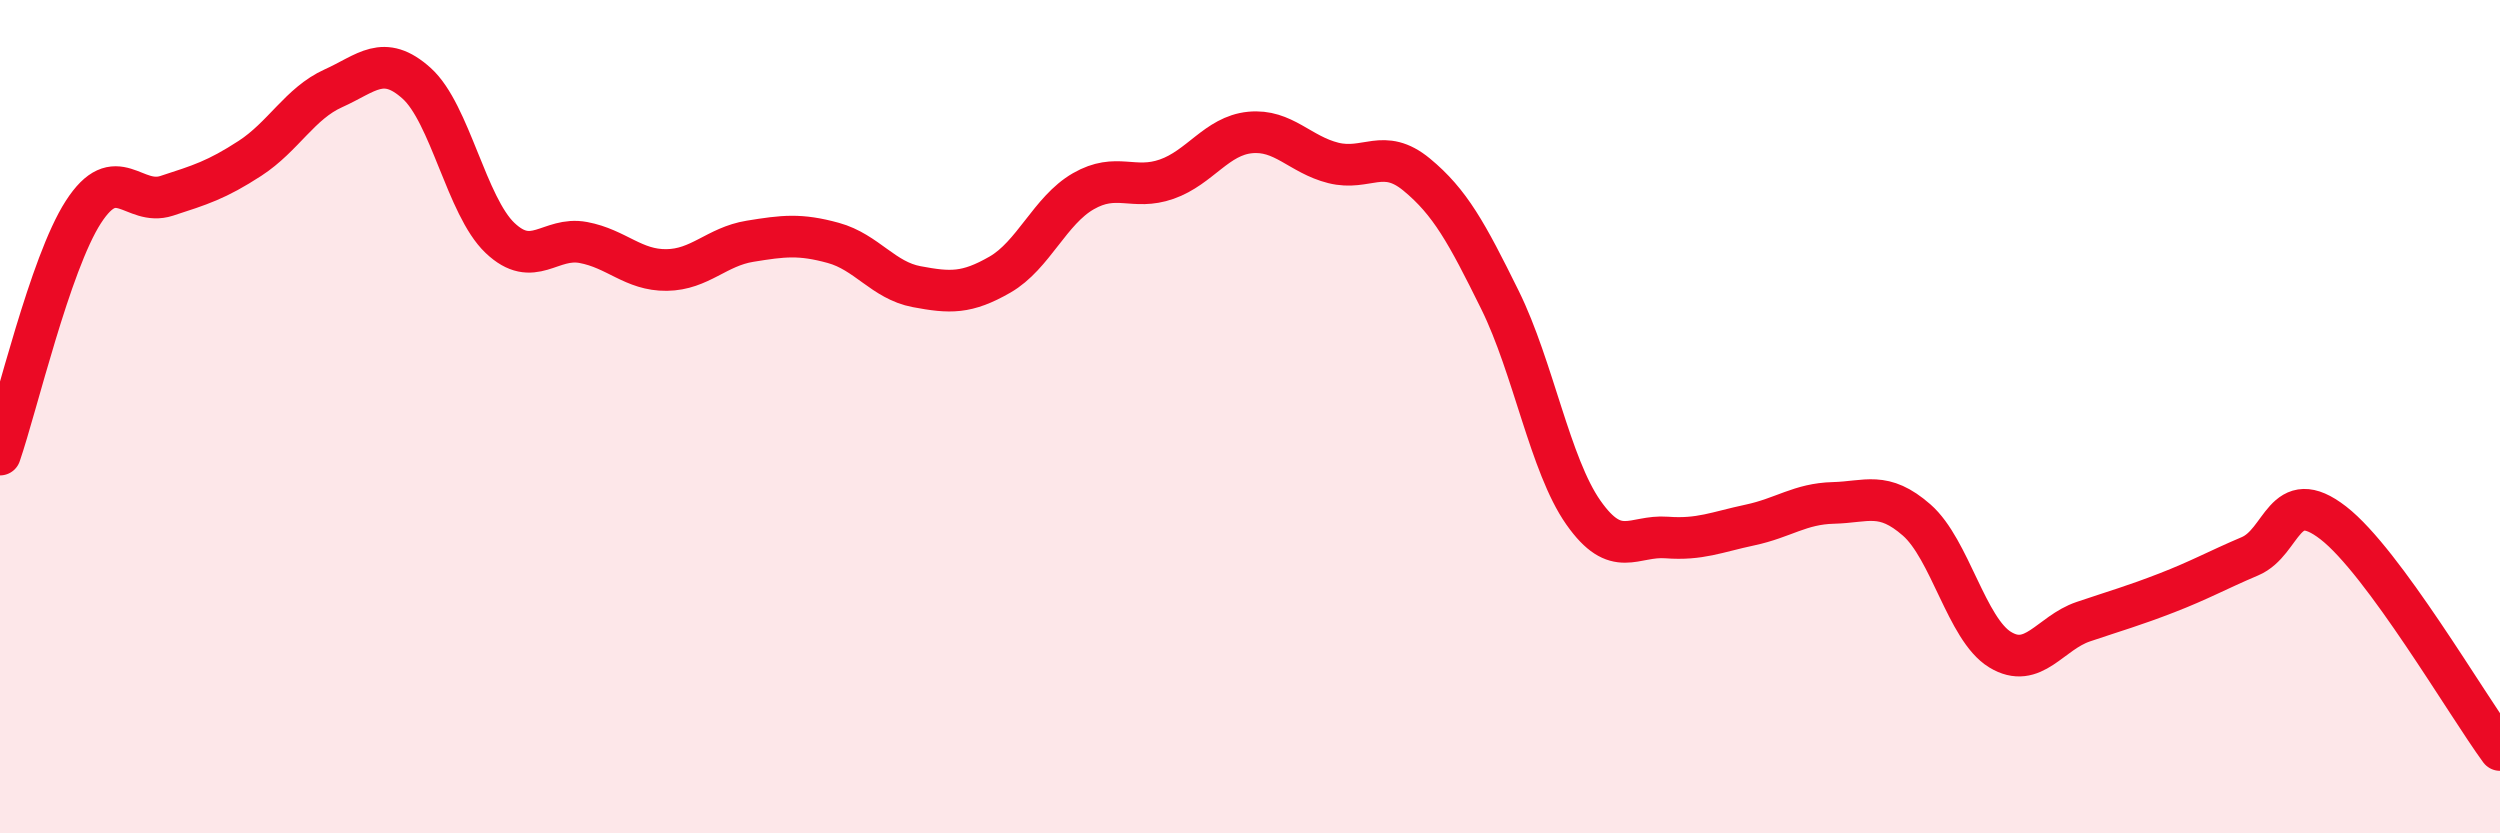
    <svg width="60" height="20" viewBox="0 0 60 20" xmlns="http://www.w3.org/2000/svg">
      <path
        d="M 0,10.91 C 0.4,9.75 1.2,6.33 2,5.09 C 2.8,3.85 3.2,4.96 4,4.7 C 4.8,4.44 5.2,4.32 6,3.8 C 6.8,3.28 7.2,2.48 8,2.12 C 8.8,1.76 9.2,1.28 10,2 C 10.8,2.72 11.2,4.95 12,5.71 C 12.8,6.47 13.2,5.67 14,5.82 C 14.8,5.97 15.2,6.49 16,6.48 C 16.8,6.47 17.2,5.92 18,5.79 C 18.8,5.66 19.2,5.61 20,5.83 C 20.8,6.05 21.2,6.73 22,6.88 C 22.8,7.03 23.2,7.05 24,6.59 C 24.8,6.13 25.2,5.05 26,4.59 C 26.8,4.13 27.2,4.58 28,4.3 C 28.8,4.02 29.2,3.26 30,3.18 C 30.8,3.1 31.2,3.71 32,3.91 C 32.8,4.11 33.2,3.53 34,4.19 C 34.8,4.85 35.2,5.58 36,7.2 C 36.8,8.82 37.2,11.16 38,12.3 C 38.8,13.44 39.2,12.84 40,12.9 C 40.8,12.96 41.2,12.77 42,12.6 C 42.8,12.43 43.2,12.09 44,12.07 C 44.8,12.05 45.2,11.78 46,12.48 C 46.8,13.18 47.2,15.1 48,15.59 C 48.8,16.08 49.2,15.19 50,14.92 C 50.8,14.65 51.2,14.54 52,14.23 C 52.8,13.92 53.2,13.69 54,13.35 C 54.8,13.01 54.8,11.62 56,12.55 C 57.2,13.48 59.2,16.91 60,18L60 20L0 20Z"
        fill="#EB0A25"
        opacity="0.1"
        stroke-linecap="round"
        stroke-linejoin="round"
      />
      <path
        d="M 0,10.91 C 0.4,9.75 1.2,6.33 2,5.09 C 2.8,3.85 3.2,4.96 4,4.7 C 4.8,4.44 5.2,4.32 6,3.8 C 6.8,3.28 7.2,2.48 8,2.12 C 8.8,1.76 9.2,1.28 10,2 C 10.8,2.72 11.2,4.95 12,5.71 C 12.8,6.47 13.2,5.67 14,5.82 C 14.8,5.97 15.2,6.49 16,6.48 C 16.8,6.47 17.2,5.92 18,5.79 C 18.8,5.66 19.2,5.61 20,5.83 C 20.8,6.05 21.2,6.73 22,6.88 C 22.8,7.03 23.2,7.05 24,6.59 C 24.8,6.13 25.2,5.05 26,4.59 C 26.8,4.13 27.2,4.58 28,4.3 C 28.8,4.02 29.2,3.26 30,3.18 C 30.8,3.1 31.2,3.71 32,3.91 C 32.8,4.11 33.2,3.53 34,4.19 C 34.8,4.85 35.2,5.58 36,7.2 C 36.8,8.82 37.2,11.16 38,12.3 C 38.8,13.44 39.2,12.84 40,12.9 C 40.8,12.96 41.2,12.77 42,12.6 C 42.8,12.43 43.2,12.09 44,12.07 C 44.8,12.05 45.2,11.78 46,12.48 C 46.8,13.18 47.2,15.1 48,15.59 C 48.8,16.08 49.2,15.19 50,14.92 C 50.8,14.65 51.2,14.54 52,14.23 C 52.8,13.92 53.2,13.69 54,13.35 C 54.8,13.01 54.8,11.62 56,12.55 C 57.2,13.48 59.2,16.91 60,18"
        stroke="#EB0A25"
        stroke-width="1"
        fill="none"
        stroke-linecap="round"
        stroke-linejoin="round"
      />
    </svg>
  